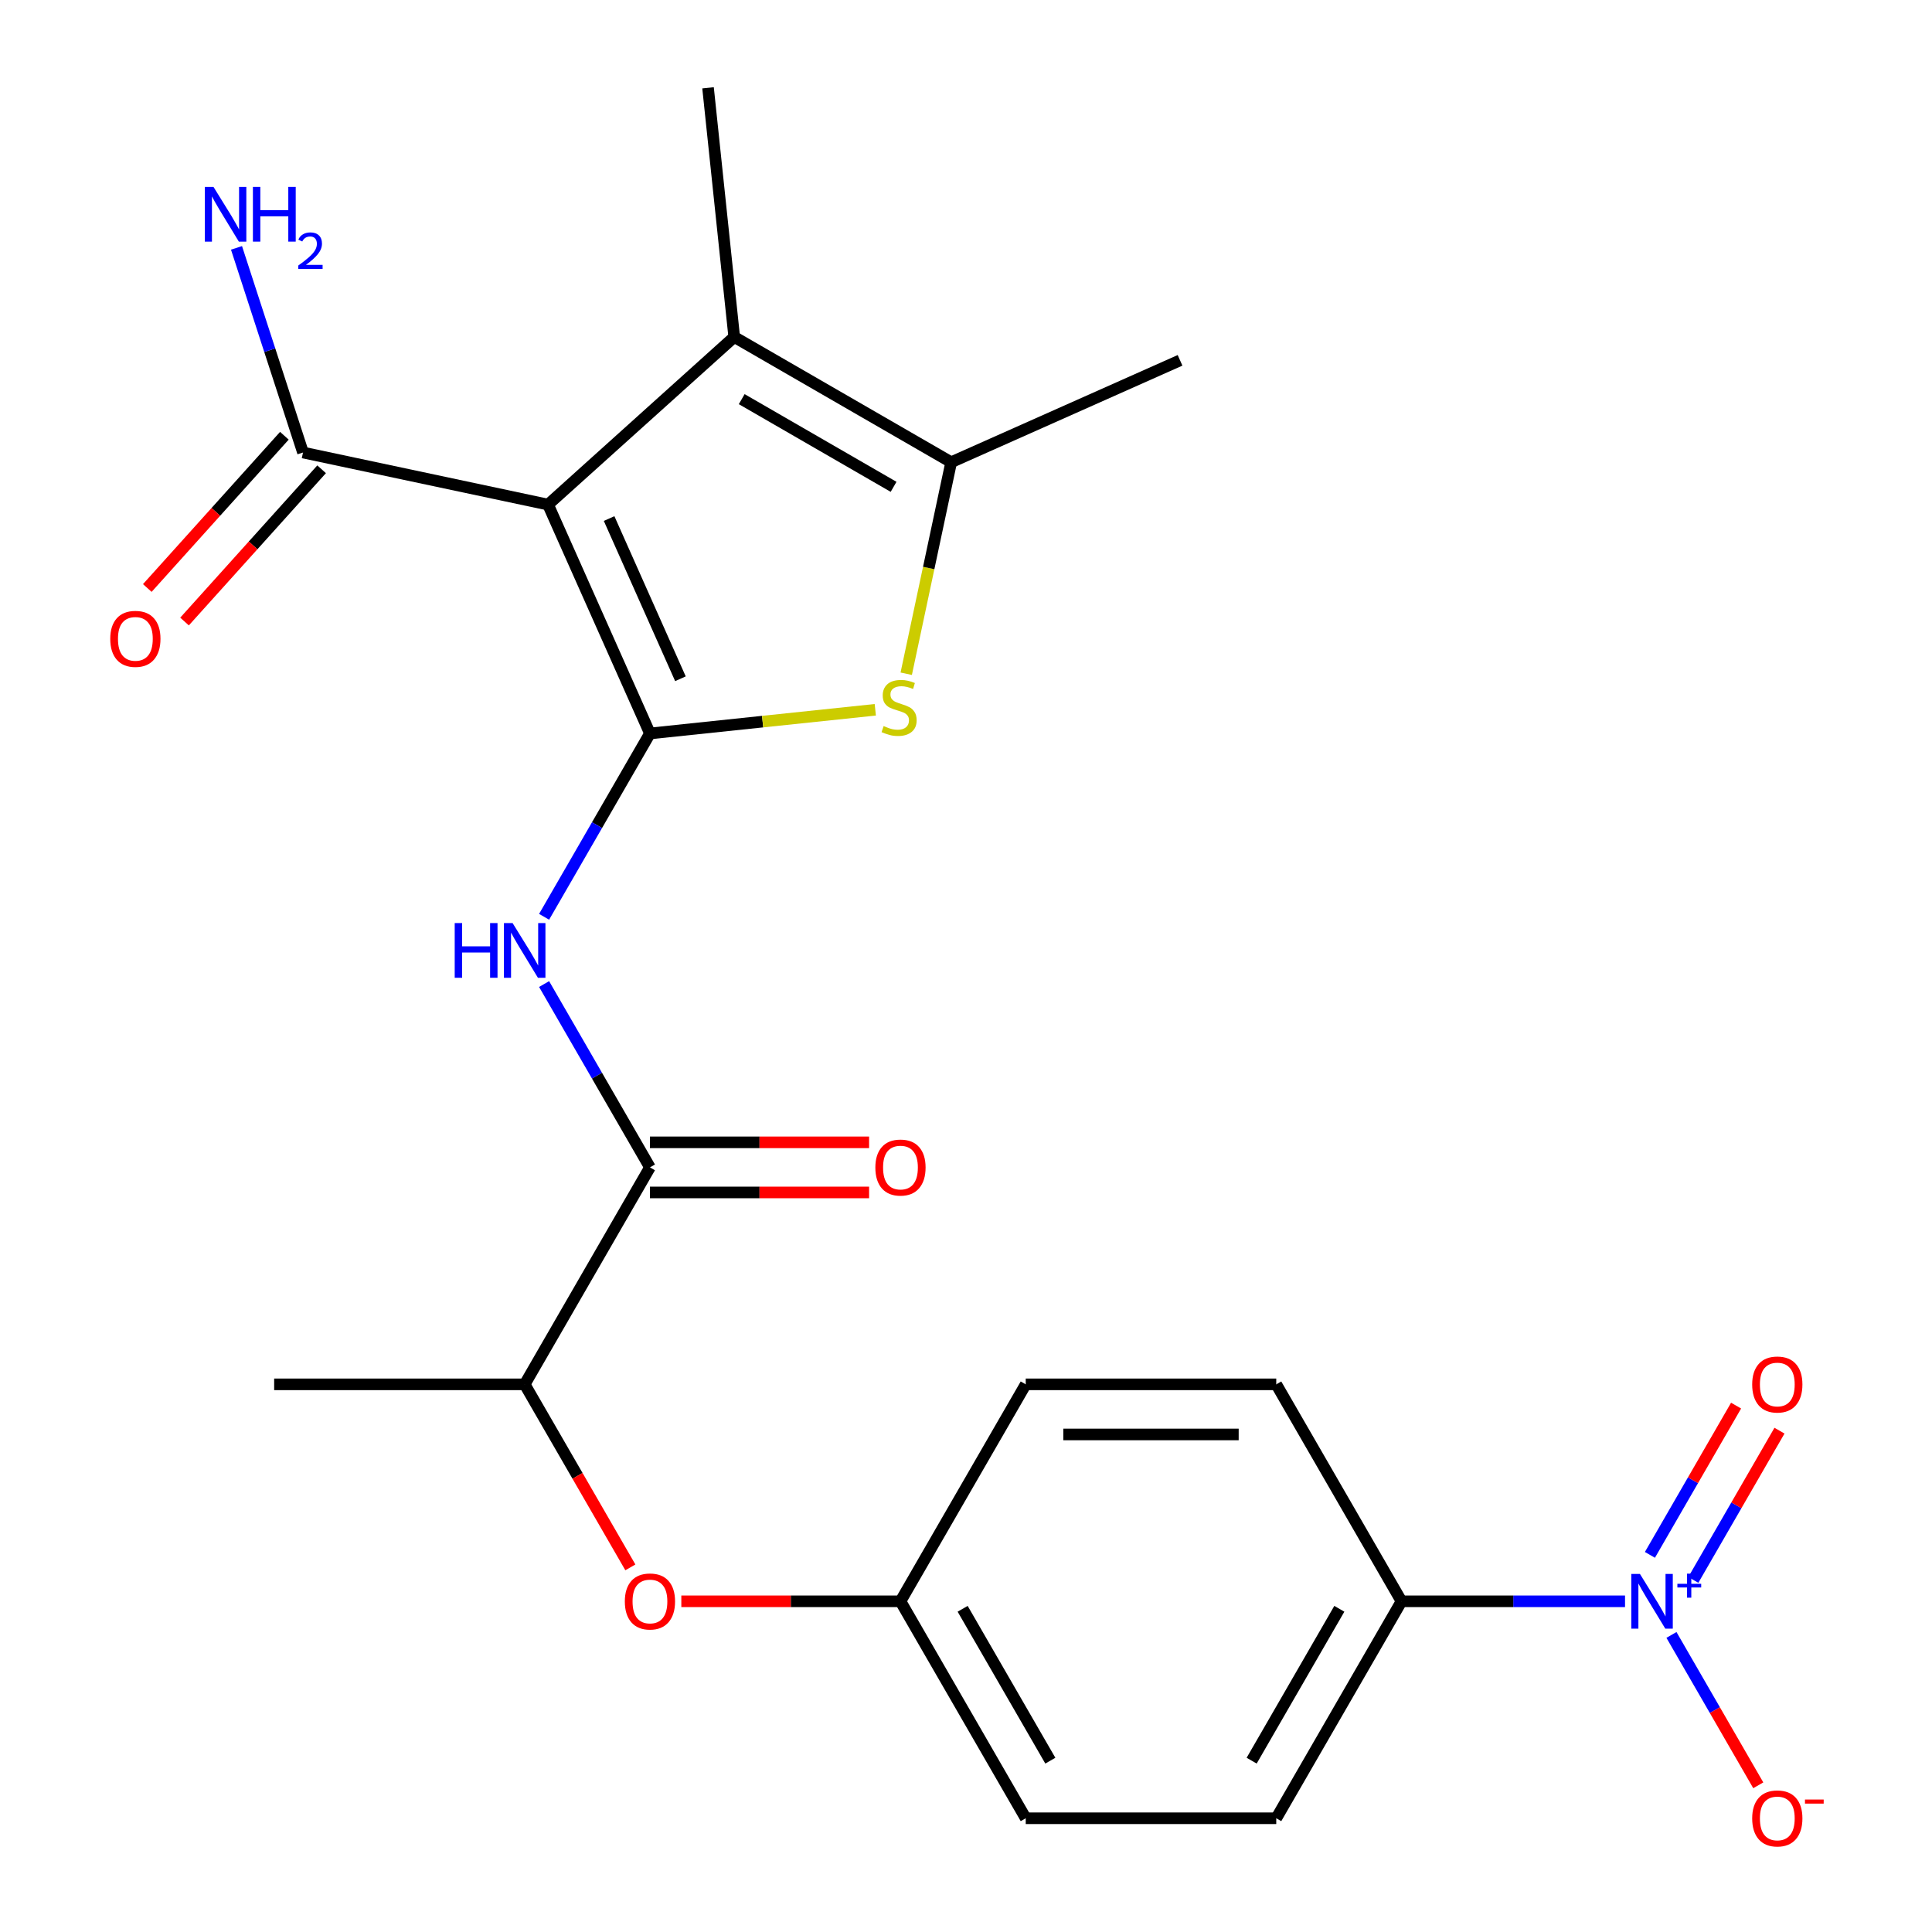 <?xml version='1.0' encoding='iso-8859-1'?>
<svg version='1.1' baseProfile='full'
              xmlns='http://www.w3.org/2000/svg'
                      xmlns:rdkit='http://www.rdkit.org/xml'
                      xmlns:xlink='http://www.w3.org/1999/xlink'
                  xml:space='preserve'
width='1000px' height='1000px' viewBox='0 0 1000 1000'>
<!-- END OF HEADER -->
<rect style='opacity:1.0;fill:#FFFFFF;stroke:none' width='1000' height='1000' x='0' y='0'> </rect>
<path class='bond-0' d='M 336.411,379.641 L 283.669,261.181' style='fill:none;fill-rule:evenodd;stroke:#000000;stroke-width:6px;stroke-linecap:butt;stroke-linejoin:miter;stroke-opacity:1' />
<path class='bond-0' d='M 352.192,351.324 L 315.273,268.402' style='fill:none;fill-rule:evenodd;stroke:#000000;stroke-width:6px;stroke-linecap:butt;stroke-linejoin:miter;stroke-opacity:1' />
<path class='bond-1' d='M 336.411,379.641 L 394.73,373.511' style='fill:none;fill-rule:evenodd;stroke:#000000;stroke-width:6px;stroke-linecap:butt;stroke-linejoin:miter;stroke-opacity:1' />
<path class='bond-1' d='M 394.73,373.511 L 453.049,367.382' style='fill:none;fill-rule:evenodd;stroke:#CCCC00;stroke-width:6px;stroke-linecap:butt;stroke-linejoin:miter;stroke-opacity:1' />
<path class='bond-3' d='M 336.411,379.641 L 309.017,427.089' style='fill:none;fill-rule:evenodd;stroke:#000000;stroke-width:6px;stroke-linecap:butt;stroke-linejoin:miter;stroke-opacity:1' />
<path class='bond-3' d='M 309.017,427.089 L 281.623,474.537' style='fill:none;fill-rule:evenodd;stroke:#0000FF;stroke-width:6px;stroke-linecap:butt;stroke-linejoin:miter;stroke-opacity:1' />
<path class='bond-2' d='M 283.669,261.181 L 380.033,174.415' style='fill:none;fill-rule:evenodd;stroke:#000000;stroke-width:6px;stroke-linecap:butt;stroke-linejoin:miter;stroke-opacity:1' />
<path class='bond-7' d='M 283.669,261.181 L 156.833,234.221' style='fill:none;fill-rule:evenodd;stroke:#000000;stroke-width:6px;stroke-linecap:butt;stroke-linejoin:miter;stroke-opacity:1' />
<path class='bond-5' d='M 469.062,348.725 L 480.696,293.987' style='fill:none;fill-rule:evenodd;stroke:#CCCC00;stroke-width:6px;stroke-linecap:butt;stroke-linejoin:miter;stroke-opacity:1' />
<path class='bond-5' d='M 480.696,293.987 L 492.331,239.25' style='fill:none;fill-rule:evenodd;stroke:#000000;stroke-width:6px;stroke-linecap:butt;stroke-linejoin:miter;stroke-opacity:1' />
<path class='bond-19' d='M 380.033,174.415 L 366.479,45.455' style='fill:none;fill-rule:evenodd;stroke:#000000;stroke-width:6px;stroke-linecap:butt;stroke-linejoin:miter;stroke-opacity:1' />
<path class='bond-24' d='M 380.033,174.415 L 492.331,239.25' style='fill:none;fill-rule:evenodd;stroke:#000000;stroke-width:6px;stroke-linecap:butt;stroke-linejoin:miter;stroke-opacity:1' />
<path class='bond-24' d='M 383.911,206.599 L 462.519,251.984' style='fill:none;fill-rule:evenodd;stroke:#000000;stroke-width:6px;stroke-linecap:butt;stroke-linejoin:miter;stroke-opacity:1' />
<path class='bond-6' d='M 281.623,509.34 L 309.017,556.789' style='fill:none;fill-rule:evenodd;stroke:#0000FF;stroke-width:6px;stroke-linecap:butt;stroke-linejoin:miter;stroke-opacity:1' />
<path class='bond-6' d='M 309.017,556.789 L 336.411,604.237' style='fill:none;fill-rule:evenodd;stroke:#000000;stroke-width:6px;stroke-linecap:butt;stroke-linejoin:miter;stroke-opacity:1' />
<path class='bond-4' d='M 841.111,828.832 L 783.267,828.832' style='fill:none;fill-rule:evenodd;stroke:#0000FF;stroke-width:6px;stroke-linecap:butt;stroke-linejoin:miter;stroke-opacity:1' />
<path class='bond-4' d='M 783.267,828.832 L 725.422,828.832' style='fill:none;fill-rule:evenodd;stroke:#000000;stroke-width:6px;stroke-linecap:butt;stroke-linejoin:miter;stroke-opacity:1' />
<path class='bond-9' d='M 865.14,846.234 L 887.609,885.152' style='fill:none;fill-rule:evenodd;stroke:#0000FF;stroke-width:6px;stroke-linecap:butt;stroke-linejoin:miter;stroke-opacity:1' />
<path class='bond-9' d='M 887.609,885.152 L 910.079,924.071' style='fill:none;fill-rule:evenodd;stroke:#FF0000;stroke-width:6px;stroke-linecap:butt;stroke-linejoin:miter;stroke-opacity:1' />
<path class='bond-11' d='M 876.455,817.765 L 898.756,779.139' style='fill:none;fill-rule:evenodd;stroke:#0000FF;stroke-width:6px;stroke-linecap:butt;stroke-linejoin:miter;stroke-opacity:1' />
<path class='bond-11' d='M 898.756,779.139 L 921.057,740.513' style='fill:none;fill-rule:evenodd;stroke:#FF0000;stroke-width:6px;stroke-linecap:butt;stroke-linejoin:miter;stroke-opacity:1' />
<path class='bond-11' d='M 853.996,804.798 L 876.297,766.172' style='fill:none;fill-rule:evenodd;stroke:#0000FF;stroke-width:6px;stroke-linecap:butt;stroke-linejoin:miter;stroke-opacity:1' />
<path class='bond-11' d='M 876.297,766.172 L 898.597,727.546' style='fill:none;fill-rule:evenodd;stroke:#FF0000;stroke-width:6px;stroke-linecap:butt;stroke-linejoin:miter;stroke-opacity:1' />
<path class='bond-22' d='M 492.331,239.25 L 610.791,186.508' style='fill:none;fill-rule:evenodd;stroke:#000000;stroke-width:6px;stroke-linecap:butt;stroke-linejoin:miter;stroke-opacity:1' />
<path class='bond-10' d='M 336.411,604.237 L 271.576,716.534' style='fill:none;fill-rule:evenodd;stroke:#000000;stroke-width:6px;stroke-linecap:butt;stroke-linejoin:miter;stroke-opacity:1' />
<path class='bond-13' d='M 336.411,617.204 L 393.125,617.204' style='fill:none;fill-rule:evenodd;stroke:#000000;stroke-width:6px;stroke-linecap:butt;stroke-linejoin:miter;stroke-opacity:1' />
<path class='bond-13' d='M 393.125,617.204 L 449.84,617.204' style='fill:none;fill-rule:evenodd;stroke:#FF0000;stroke-width:6px;stroke-linecap:butt;stroke-linejoin:miter;stroke-opacity:1' />
<path class='bond-13' d='M 336.411,591.27 L 393.125,591.27' style='fill:none;fill-rule:evenodd;stroke:#000000;stroke-width:6px;stroke-linecap:butt;stroke-linejoin:miter;stroke-opacity:1' />
<path class='bond-13' d='M 393.125,591.27 L 449.84,591.27' style='fill:none;fill-rule:evenodd;stroke:#FF0000;stroke-width:6px;stroke-linecap:butt;stroke-linejoin:miter;stroke-opacity:1' />
<path class='bond-14' d='M 147.196,225.544 L 111.719,264.945' style='fill:none;fill-rule:evenodd;stroke:#000000;stroke-width:6px;stroke-linecap:butt;stroke-linejoin:miter;stroke-opacity:1' />
<path class='bond-14' d='M 111.719,264.945 L 76.243,304.347' style='fill:none;fill-rule:evenodd;stroke:#FF0000;stroke-width:6px;stroke-linecap:butt;stroke-linejoin:miter;stroke-opacity:1' />
<path class='bond-14' d='M 166.469,242.898 L 130.992,282.299' style='fill:none;fill-rule:evenodd;stroke:#000000;stroke-width:6px;stroke-linecap:butt;stroke-linejoin:miter;stroke-opacity:1' />
<path class='bond-14' d='M 130.992,282.299 L 95.515,321.7' style='fill:none;fill-rule:evenodd;stroke:#FF0000;stroke-width:6px;stroke-linecap:butt;stroke-linejoin:miter;stroke-opacity:1' />
<path class='bond-17' d='M 156.833,234.221 L 139.625,181.26' style='fill:none;fill-rule:evenodd;stroke:#000000;stroke-width:6px;stroke-linecap:butt;stroke-linejoin:miter;stroke-opacity:1' />
<path class='bond-17' d='M 139.625,181.26 L 122.416,128.299' style='fill:none;fill-rule:evenodd;stroke:#0000FF;stroke-width:6px;stroke-linecap:butt;stroke-linejoin:miter;stroke-opacity:1' />
<path class='bond-8' d='M 725.422,828.832 L 660.587,941.13' style='fill:none;fill-rule:evenodd;stroke:#000000;stroke-width:6px;stroke-linecap:butt;stroke-linejoin:miter;stroke-opacity:1' />
<path class='bond-8' d='M 693.237,832.71 L 647.853,911.318' style='fill:none;fill-rule:evenodd;stroke:#000000;stroke-width:6px;stroke-linecap:butt;stroke-linejoin:miter;stroke-opacity:1' />
<path class='bond-25' d='M 725.422,828.832 L 660.587,716.534' style='fill:none;fill-rule:evenodd;stroke:#000000;stroke-width:6px;stroke-linecap:butt;stroke-linejoin:miter;stroke-opacity:1' />
<path class='bond-12' d='M 271.576,716.534 L 298.924,763.902' style='fill:none;fill-rule:evenodd;stroke:#000000;stroke-width:6px;stroke-linecap:butt;stroke-linejoin:miter;stroke-opacity:1' />
<path class='bond-12' d='M 298.924,763.902 L 326.272,811.271' style='fill:none;fill-rule:evenodd;stroke:#FF0000;stroke-width:6px;stroke-linecap:butt;stroke-linejoin:miter;stroke-opacity:1' />
<path class='bond-23' d='M 271.576,716.534 L 141.906,716.534' style='fill:none;fill-rule:evenodd;stroke:#000000;stroke-width:6px;stroke-linecap:butt;stroke-linejoin:miter;stroke-opacity:1' />
<path class='bond-18' d='M 352.653,828.832 L 409.367,828.832' style='fill:none;fill-rule:evenodd;stroke:#FF0000;stroke-width:6px;stroke-linecap:butt;stroke-linejoin:miter;stroke-opacity:1' />
<path class='bond-18' d='M 409.367,828.832 L 466.082,828.832' style='fill:none;fill-rule:evenodd;stroke:#000000;stroke-width:6px;stroke-linecap:butt;stroke-linejoin:miter;stroke-opacity:1' />
<path class='bond-15' d='M 660.587,941.13 L 530.917,941.13' style='fill:none;fill-rule:evenodd;stroke:#000000;stroke-width:6px;stroke-linecap:butt;stroke-linejoin:miter;stroke-opacity:1' />
<path class='bond-16' d='M 660.587,716.534 L 530.917,716.534' style='fill:none;fill-rule:evenodd;stroke:#000000;stroke-width:6px;stroke-linecap:butt;stroke-linejoin:miter;stroke-opacity:1' />
<path class='bond-16' d='M 641.137,742.469 L 550.367,742.469' style='fill:none;fill-rule:evenodd;stroke:#000000;stroke-width:6px;stroke-linecap:butt;stroke-linejoin:miter;stroke-opacity:1' />
<path class='bond-20' d='M 466.082,828.832 L 530.917,716.534' style='fill:none;fill-rule:evenodd;stroke:#000000;stroke-width:6px;stroke-linecap:butt;stroke-linejoin:miter;stroke-opacity:1' />
<path class='bond-21' d='M 466.082,828.832 L 530.917,941.13' style='fill:none;fill-rule:evenodd;stroke:#000000;stroke-width:6px;stroke-linecap:butt;stroke-linejoin:miter;stroke-opacity:1' />
<path class='bond-21' d='M 498.266,832.71 L 543.651,911.318' style='fill:none;fill-rule:evenodd;stroke:#000000;stroke-width:6px;stroke-linecap:butt;stroke-linejoin:miter;stroke-opacity:1' />
<path  class='atom-2' d='M 457.371 375.807
Q 457.691 375.927, 459.011 376.487
Q 460.331 377.047, 461.771 377.407
Q 463.251 377.727, 464.691 377.727
Q 467.371 377.727, 468.931 376.447
Q 470.491 375.127, 470.491 372.847
Q 470.491 371.287, 469.691 370.327
Q 468.931 369.367, 467.731 368.847
Q 466.531 368.327, 464.531 367.727
Q 462.011 366.967, 460.491 366.247
Q 459.011 365.527, 457.931 364.007
Q 456.891 362.487, 456.891 359.927
Q 456.891 356.367, 459.291 354.167
Q 461.731 351.967, 466.531 351.967
Q 469.811 351.967, 473.531 353.527
L 472.611 356.607
Q 469.211 355.207, 466.651 355.207
Q 463.891 355.207, 462.371 356.367
Q 460.851 357.487, 460.891 359.447
Q 460.891 360.967, 461.651 361.887
Q 462.451 362.807, 463.571 363.327
Q 464.731 363.847, 466.651 364.447
Q 469.211 365.247, 470.731 366.047
Q 472.251 366.847, 473.331 368.487
Q 474.451 370.087, 474.451 372.847
Q 474.451 376.767, 471.811 378.887
Q 469.211 380.967, 464.851 380.967
Q 462.331 380.967, 460.411 380.407
Q 458.531 379.887, 456.291 378.967
L 457.371 375.807
' fill='#CCCC00'/>
<path  class='atom-4' d='M 235.356 477.779
L 239.196 477.779
L 239.196 489.819
L 253.676 489.819
L 253.676 477.779
L 257.516 477.779
L 257.516 506.099
L 253.676 506.099
L 253.676 493.019
L 239.196 493.019
L 239.196 506.099
L 235.356 506.099
L 235.356 477.779
' fill='#0000FF'/>
<path  class='atom-4' d='M 265.316 477.779
L 274.596 492.779
Q 275.516 494.259, 276.996 496.939
Q 278.476 499.619, 278.556 499.779
L 278.556 477.779
L 282.316 477.779
L 282.316 506.099
L 278.436 506.099
L 268.476 489.699
Q 267.316 487.779, 266.076 485.579
Q 264.876 483.379, 264.516 482.699
L 264.516 506.099
L 260.836 506.099
L 260.836 477.779
L 265.316 477.779
' fill='#0000FF'/>
<path  class='atom-5' d='M 848.833 814.672
L 858.113 829.672
Q 859.033 831.152, 860.513 833.832
Q 861.993 836.512, 862.073 836.672
L 862.073 814.672
L 865.833 814.672
L 865.833 842.992
L 861.953 842.992
L 851.993 826.592
Q 850.833 824.672, 849.593 822.472
Q 848.393 820.272, 848.033 819.592
L 848.033 842.992
L 844.353 842.992
L 844.353 814.672
L 848.833 814.672
' fill='#0000FF'/>
<path  class='atom-5' d='M 868.209 819.777
L 873.198 819.777
L 873.198 814.523
L 875.416 814.523
L 875.416 819.777
L 880.538 819.777
L 880.538 821.678
L 875.416 821.678
L 875.416 826.958
L 873.198 826.958
L 873.198 821.678
L 868.209 821.678
L 868.209 819.777
' fill='#0000FF'/>
<path  class='atom-10' d='M 906.928 941.21
Q 906.928 934.41, 910.288 930.61
Q 913.648 926.81, 919.928 926.81
Q 926.208 926.81, 929.568 930.61
Q 932.928 934.41, 932.928 941.21
Q 932.928 948.09, 929.528 952.01
Q 926.128 955.89, 919.928 955.89
Q 913.688 955.89, 910.288 952.01
Q 906.928 948.13, 906.928 941.21
M 919.928 952.69
Q 924.248 952.69, 926.568 949.81
Q 928.928 946.89, 928.928 941.21
Q 928.928 935.65, 926.568 932.85
Q 924.248 930.01, 919.928 930.01
Q 915.608 930.01, 913.248 932.81
Q 910.928 935.61, 910.928 941.21
Q 910.928 946.93, 913.248 949.81
Q 915.608 952.69, 919.928 952.69
' fill='#FF0000'/>
<path  class='atom-10' d='M 934.248 931.433
L 943.937 931.433
L 943.937 933.545
L 934.248 933.545
L 934.248 931.433
' fill='#FF0000'/>
<path  class='atom-12' d='M 906.928 716.614
Q 906.928 709.814, 910.288 706.014
Q 913.648 702.214, 919.928 702.214
Q 926.208 702.214, 929.568 706.014
Q 932.928 709.814, 932.928 716.614
Q 932.928 723.494, 929.528 727.414
Q 926.128 731.294, 919.928 731.294
Q 913.688 731.294, 910.288 727.414
Q 906.928 723.534, 906.928 716.614
M 919.928 728.094
Q 924.248 728.094, 926.568 725.214
Q 928.928 722.294, 928.928 716.614
Q 928.928 711.054, 926.568 708.254
Q 924.248 705.414, 919.928 705.414
Q 915.608 705.414, 913.248 708.214
Q 910.928 711.014, 910.928 716.614
Q 910.928 722.334, 913.248 725.214
Q 915.608 728.094, 919.928 728.094
' fill='#FF0000'/>
<path  class='atom-13' d='M 323.411 828.912
Q 323.411 822.112, 326.771 818.312
Q 330.131 814.512, 336.411 814.512
Q 342.691 814.512, 346.051 818.312
Q 349.411 822.112, 349.411 828.912
Q 349.411 835.792, 346.011 839.712
Q 342.611 843.592, 336.411 843.592
Q 330.171 843.592, 326.771 839.712
Q 323.411 835.832, 323.411 828.912
M 336.411 840.392
Q 340.731 840.392, 343.051 837.512
Q 345.411 834.592, 345.411 828.912
Q 345.411 823.352, 343.051 820.552
Q 340.731 817.712, 336.411 817.712
Q 332.091 817.712, 329.731 820.512
Q 327.411 823.312, 327.411 828.912
Q 327.411 834.632, 329.731 837.512
Q 332.091 840.392, 336.411 840.392
' fill='#FF0000'/>
<path  class='atom-14' d='M 453.082 604.317
Q 453.082 597.517, 456.442 593.717
Q 459.802 589.917, 466.082 589.917
Q 472.362 589.917, 475.722 593.717
Q 479.082 597.517, 479.082 604.317
Q 479.082 611.197, 475.682 615.117
Q 472.282 618.997, 466.082 618.997
Q 459.842 618.997, 456.442 615.117
Q 453.082 611.237, 453.082 604.317
M 466.082 615.797
Q 470.402 615.797, 472.722 612.917
Q 475.082 609.997, 475.082 604.317
Q 475.082 598.757, 472.722 595.957
Q 470.402 593.117, 466.082 593.117
Q 461.762 593.117, 459.402 595.917
Q 457.082 598.717, 457.082 604.317
Q 457.082 610.037, 459.402 612.917
Q 461.762 615.797, 466.082 615.797
' fill='#FF0000'/>
<path  class='atom-15' d='M 57.066 330.665
Q 57.066 323.865, 60.426 320.065
Q 63.786 316.265, 70.066 316.265
Q 76.346 316.265, 79.706 320.065
Q 83.066 323.865, 83.066 330.665
Q 83.066 337.545, 79.666 341.465
Q 76.266 345.345, 70.066 345.345
Q 63.826 345.345, 60.426 341.465
Q 57.066 337.585, 57.066 330.665
M 70.066 342.145
Q 74.386 342.145, 76.706 339.265
Q 79.066 336.345, 79.066 330.665
Q 79.066 325.105, 76.706 322.305
Q 74.386 319.465, 70.066 319.465
Q 65.746 319.465, 63.386 322.265
Q 61.066 325.065, 61.066 330.665
Q 61.066 336.385, 63.386 339.265
Q 65.746 342.145, 70.066 342.145
' fill='#FF0000'/>
<path  class='atom-18' d='M 110.502 96.737
L 119.782 111.737
Q 120.702 113.217, 122.182 115.897
Q 123.662 118.577, 123.742 118.737
L 123.742 96.737
L 127.502 96.737
L 127.502 125.057
L 123.622 125.057
L 113.662 108.657
Q 112.502 106.737, 111.262 104.537
Q 110.062 102.337, 109.702 101.657
L 109.702 125.057
L 106.022 125.057
L 106.022 96.737
L 110.502 96.737
' fill='#0000FF'/>
<path  class='atom-18' d='M 130.902 96.737
L 134.742 96.737
L 134.742 108.777
L 149.222 108.777
L 149.222 96.737
L 153.062 96.737
L 153.062 125.057
L 149.222 125.057
L 149.222 111.977
L 134.742 111.977
L 134.742 125.057
L 130.902 125.057
L 130.902 96.737
' fill='#0000FF'/>
<path  class='atom-18' d='M 154.435 124.064
Q 155.121 122.295, 156.758 121.318
Q 158.395 120.315, 160.665 120.315
Q 163.49 120.315, 165.074 121.846
Q 166.658 123.377, 166.658 126.096
Q 166.658 128.868, 164.599 131.456
Q 162.566 134.043, 158.342 137.105
L 166.975 137.105
L 166.975 139.217
L 154.382 139.217
L 154.382 137.448
Q 157.867 134.967, 159.926 133.119
Q 162.012 131.271, 163.015 129.608
Q 164.018 127.944, 164.018 126.228
Q 164.018 124.433, 163.121 123.43
Q 162.223 122.427, 160.665 122.427
Q 159.161 122.427, 158.157 123.034
Q 157.154 123.641, 156.441 124.988
L 154.435 124.064
' fill='#0000FF'/>
</svg>

